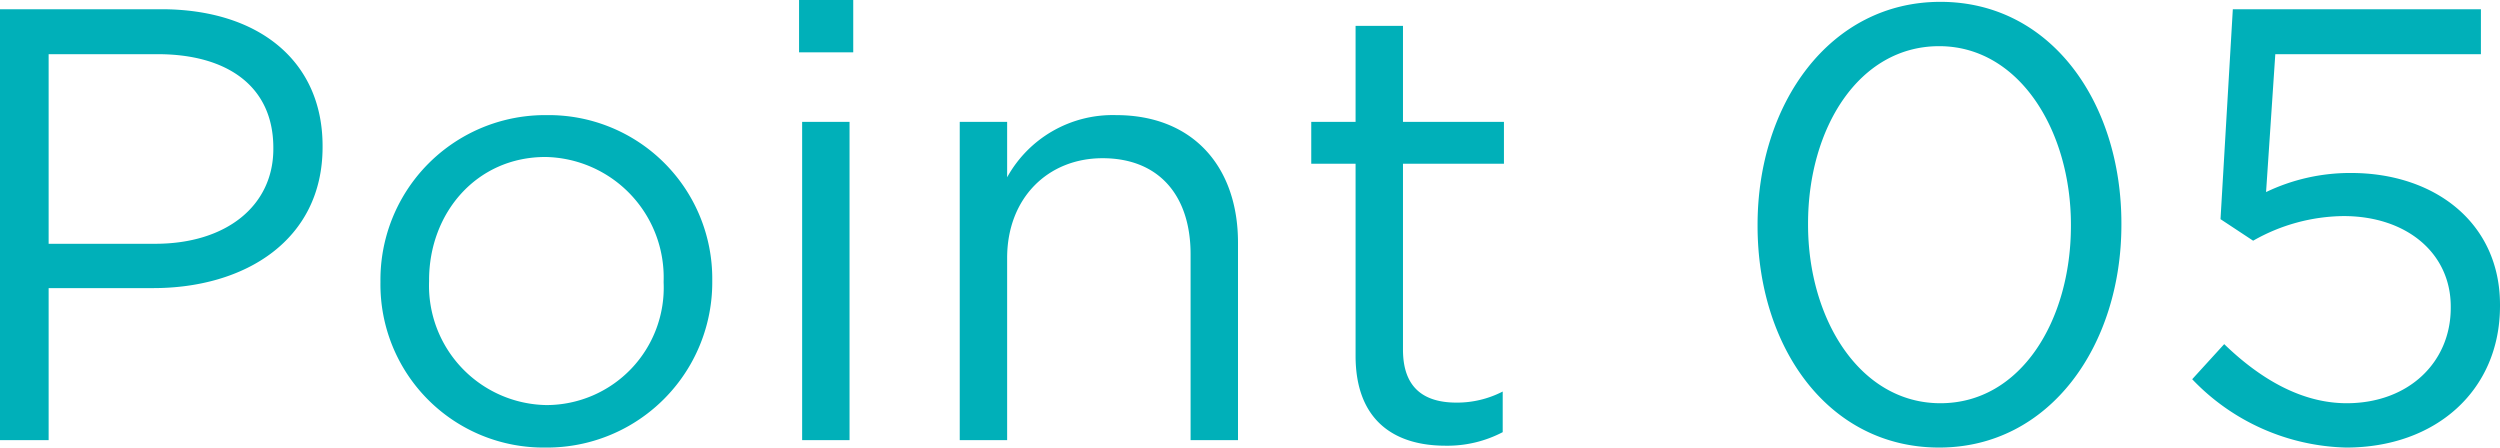 <svg xmlns="http://www.w3.org/2000/svg" width="162.44" height="29.08" viewBox="0 0 162.44 29.08"><path d="M3.96,0H7.12V-9.88h6.8c5.96,0,11-3.12,11-9.16v-.08c0-5.52-4.16-8.88-10.48-8.88H3.96ZM7.12-12.76V-25.08H14.2c4.52,0,7.52,2.08,7.52,6.08v.08c0,3.68-3.04,6.16-7.68,6.16ZM39.4.48a10.738,10.738,0,0,0,10.84-10.8v-.08A10.628,10.628,0,0,0,39.48-21.12a10.7,10.7,0,0,0-10.8,10.8v.08A10.594,10.594,0,0,0,39.4.48Zm.08-2.76a7.758,7.758,0,0,1-7.64-8.04v-.08c0-4.36,3.08-8,7.56-8a7.826,7.826,0,0,1,7.68,8.08v.08A7.631,7.631,0,0,1,39.48-2.28ZM55.88-25.2H59.4v-3.4H55.88ZM56.08,0h3.08V-20.68H56.08ZM66.32,0H69.4V-11.84c0-3.88,2.64-6.48,6.2-6.48,3.64,0,5.72,2.4,5.72,6.24V0H84.4V-12.84c0-4.92-2.92-8.28-7.92-8.28a7.831,7.831,0,0,0-7.08,4.04v-3.6H66.32ZM97.88.36a7.746,7.746,0,0,0,3.72-.88V-3.16a6.476,6.476,0,0,1-3,.72c-2.08,0-3.48-.92-3.48-3.44V-17.96h6.56v-2.72H95.12v-6.24H92.04v6.24H89.16v2.72h2.88V-5.48C92.04-1.28,94.56.36,97.88.36Zm32.08.12c7.2,0,11.84-6.64,11.84-14.48v-.08c0-7.84-4.56-14.4-11.76-14.4S118.16-21.84,118.16-14v.08C118.16-6.08,122.72.48,129.96.48Zm.08-2.88c-5.24,0-8.6-5.48-8.6-11.6v-.08c0-6.16,3.28-11.52,8.52-11.52,5.2,0,8.56,5.48,8.56,11.6v.08C138.52-7.8,135.28-2.4,130.04-2.4ZM156.4.48c5.84,0,10-3.72,10-9.2V-8.8c0-5.32-4.24-8.56-9.68-8.56a12.634,12.634,0,0,0-5.52,1.24l.6-8.96h13.36V-28H149.04l-.8,13.64,2.12,1.4a12.08,12.08,0,0,1,5.88-1.6c4.08,0,6.96,2.4,6.96,5.88v.08c0,3.56-2.76,6.2-6.76,6.2-2.84,0-5.52-1.48-7.96-3.84L146.4-3.96A14.28,14.28,0,0,0,156.4.48Z" transform="translate(-3.96 28.6)" fill="#00b0b9"/></svg>